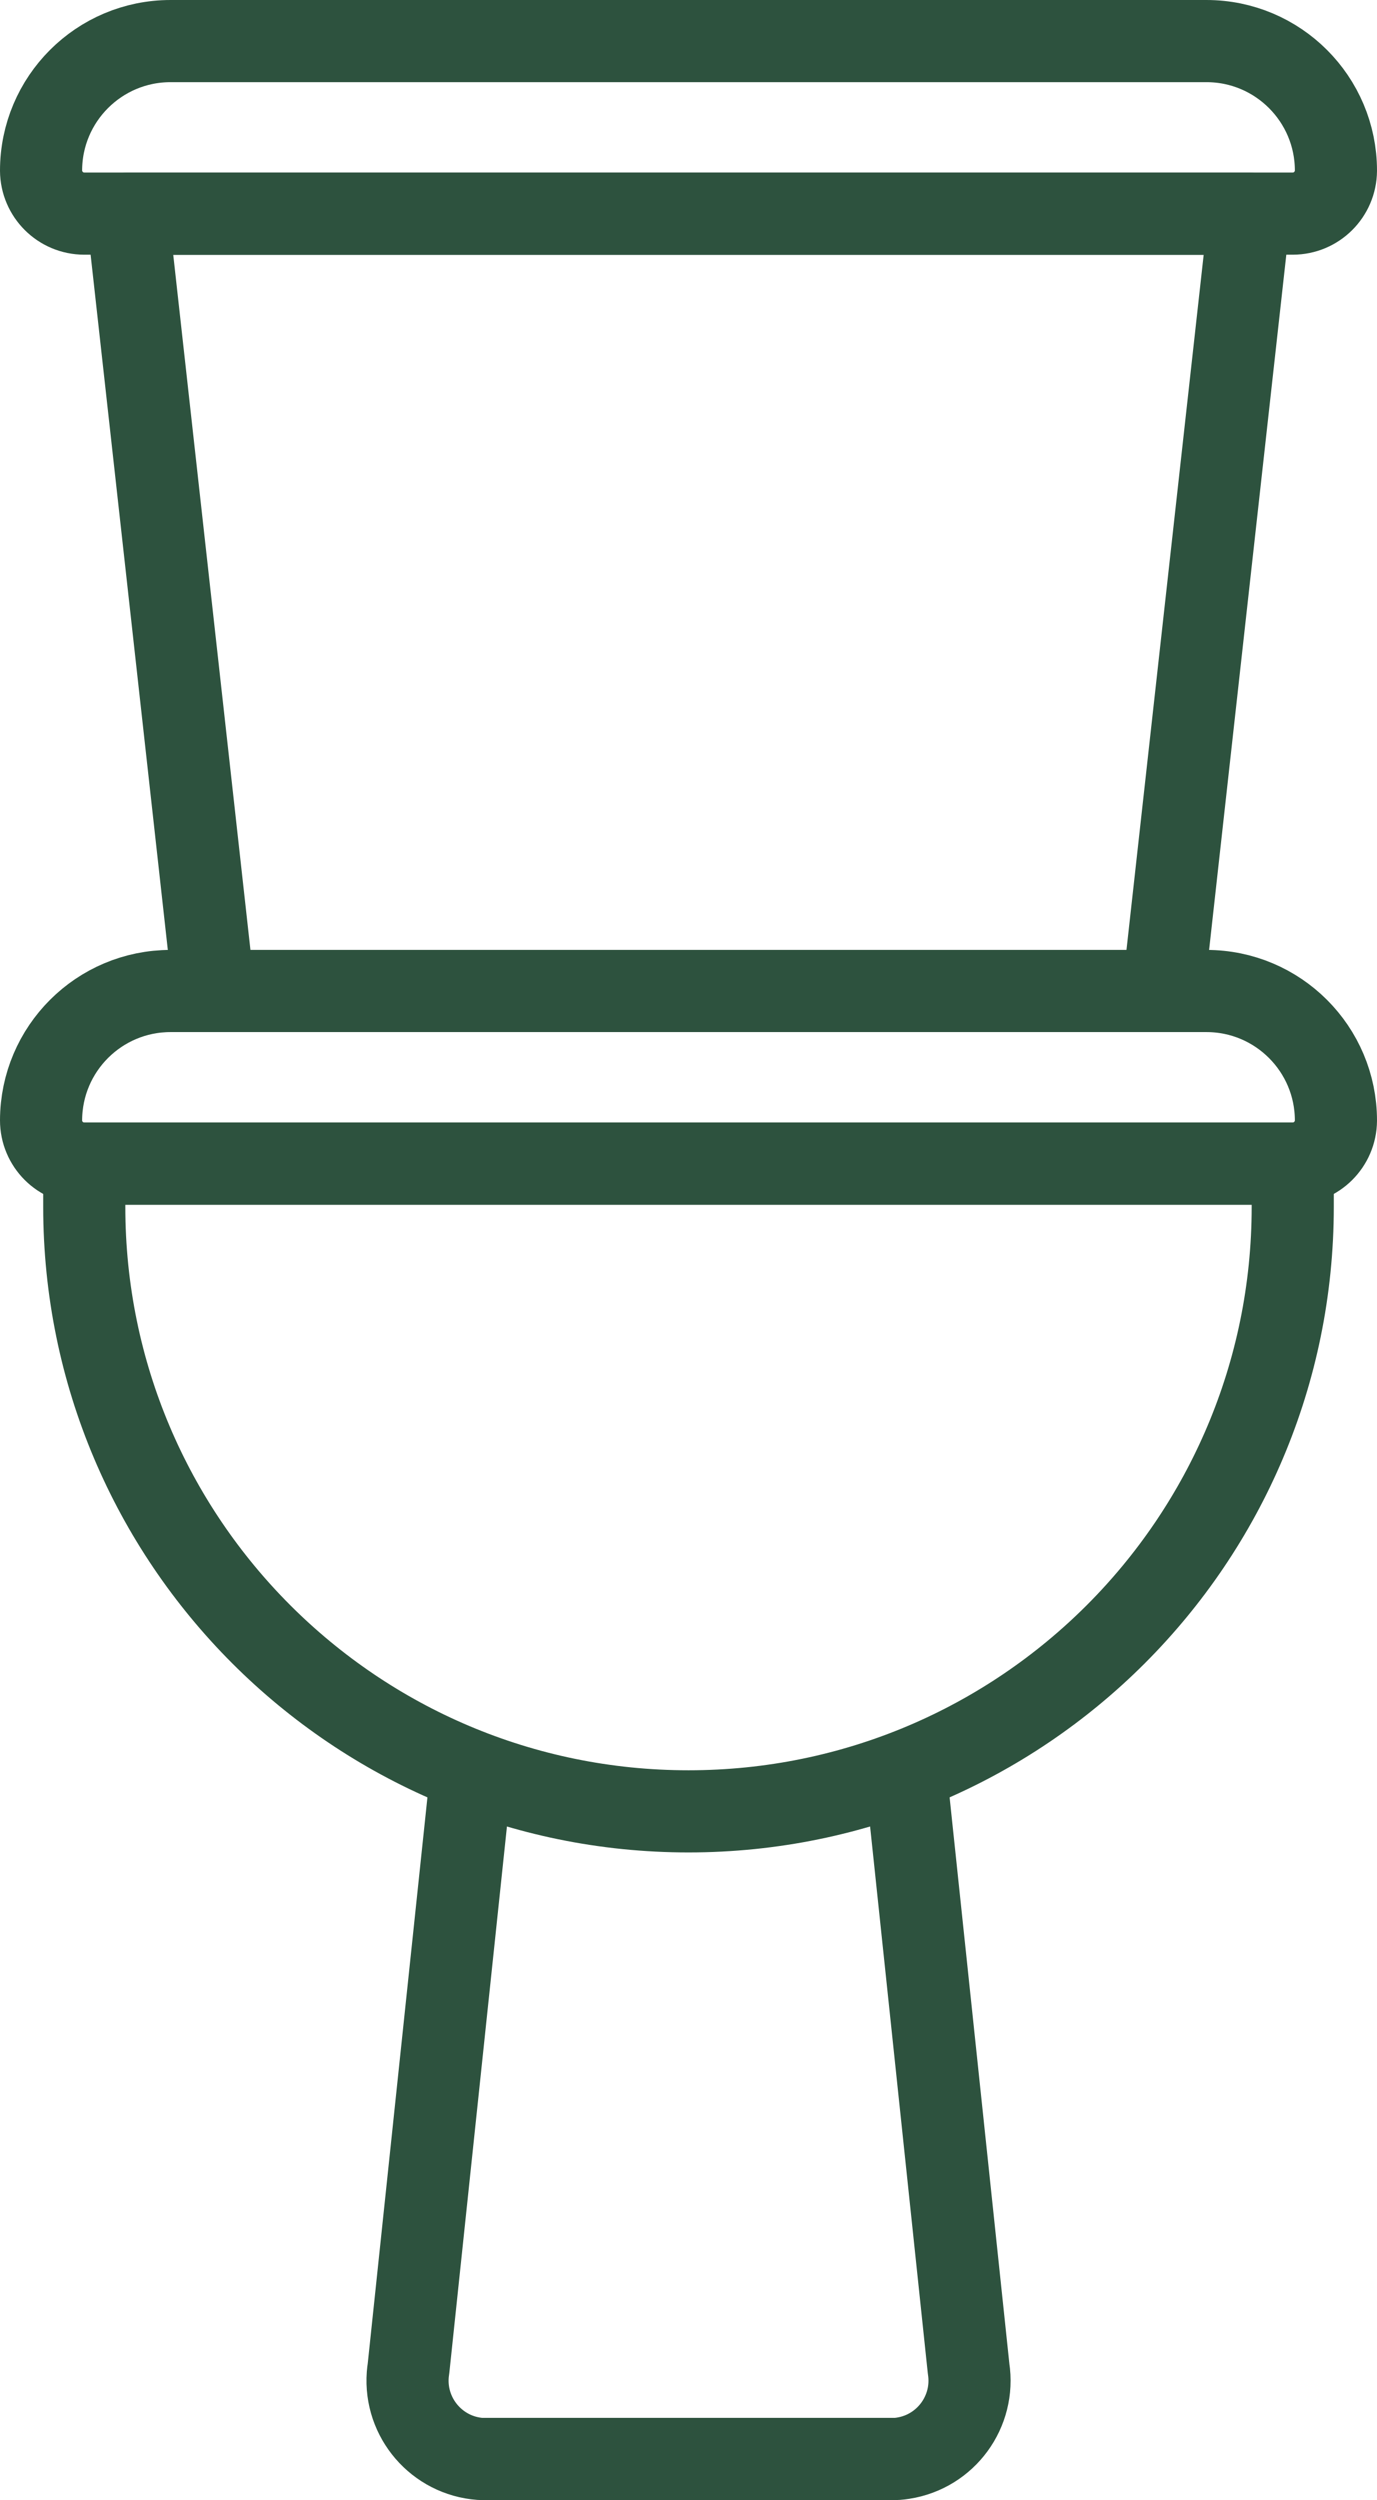 <?xml version="1.0" encoding="utf-8"?>
<!-- Generator: Adobe Illustrator 27.5.0, SVG Export Plug-In . SVG Version: 6.00 Build 0)  -->
<svg version="1.0" id="Layer_1" xmlns="http://www.w3.org/2000/svg" xmlns:xlink="http://www.w3.org/1999/xlink" x="0px" y="0px"
	 viewBox="0 0 16.767 30.431" style="enable-background:new 0 0 16.767 30.431;" xml:space="preserve">
<style type="text/css">
	.st0{fill:none;stroke:#2D523E;stroke-linecap:round;stroke-linejoin:round;}
</style>
<g id="Group_1002" transform="translate(0.106 0.106)">
	<g id="Group_1003" transform="translate(0 0)">
		<path id="Path_200" class="st0" d="M14.058,11.956H2.496l-1.051-9.46h13.664L14.058,11.956z"/>
		<path id="Path_201" class="st0" d="M15.635,14.056H0.92c-0.291,0-0.526-0.235-0.526-0.526c0.002-0.87,0.707-1.574,1.577-1.574
			h12.613c0.871,0,1.577,0.706,1.577,1.577l0,0C16.159,13.822,15.924,14.056,15.635,14.056z"/>
		<path id="Path_202" class="st0" d="M15.635,2.494H0.92c-0.289,0-0.524-0.234-0.526-0.523c0-0.871,0.706-1.577,1.577-1.577h12.613
			c0.871,0,1.577,0.706,1.577,1.577C16.159,2.26,15.924,2.494,15.635,2.494z"/>
		<path id="Path_203" class="st0" d="M8.278,21.941L8.278,21.941c-4.063,0-7.357-3.294-7.358-7.357v-0.526h14.715v0.526
			C15.634,18.647,12.341,21.94,8.278,21.941z"/>
		<path id="Path_204" class="st0" d="M10.925,21.495l0.763,7.228c0.081,0.522-0.276,1.01-0.798,1.091
			c-0.025,0.004-0.051,0.007-0.076,0.009H5.742c-0.527-0.039-0.922-0.498-0.883-1.024c0.002-0.025,0.005-0.051,0.009-0.076
			l0.763-7.233"/>
	</g>
</g>
</svg>

